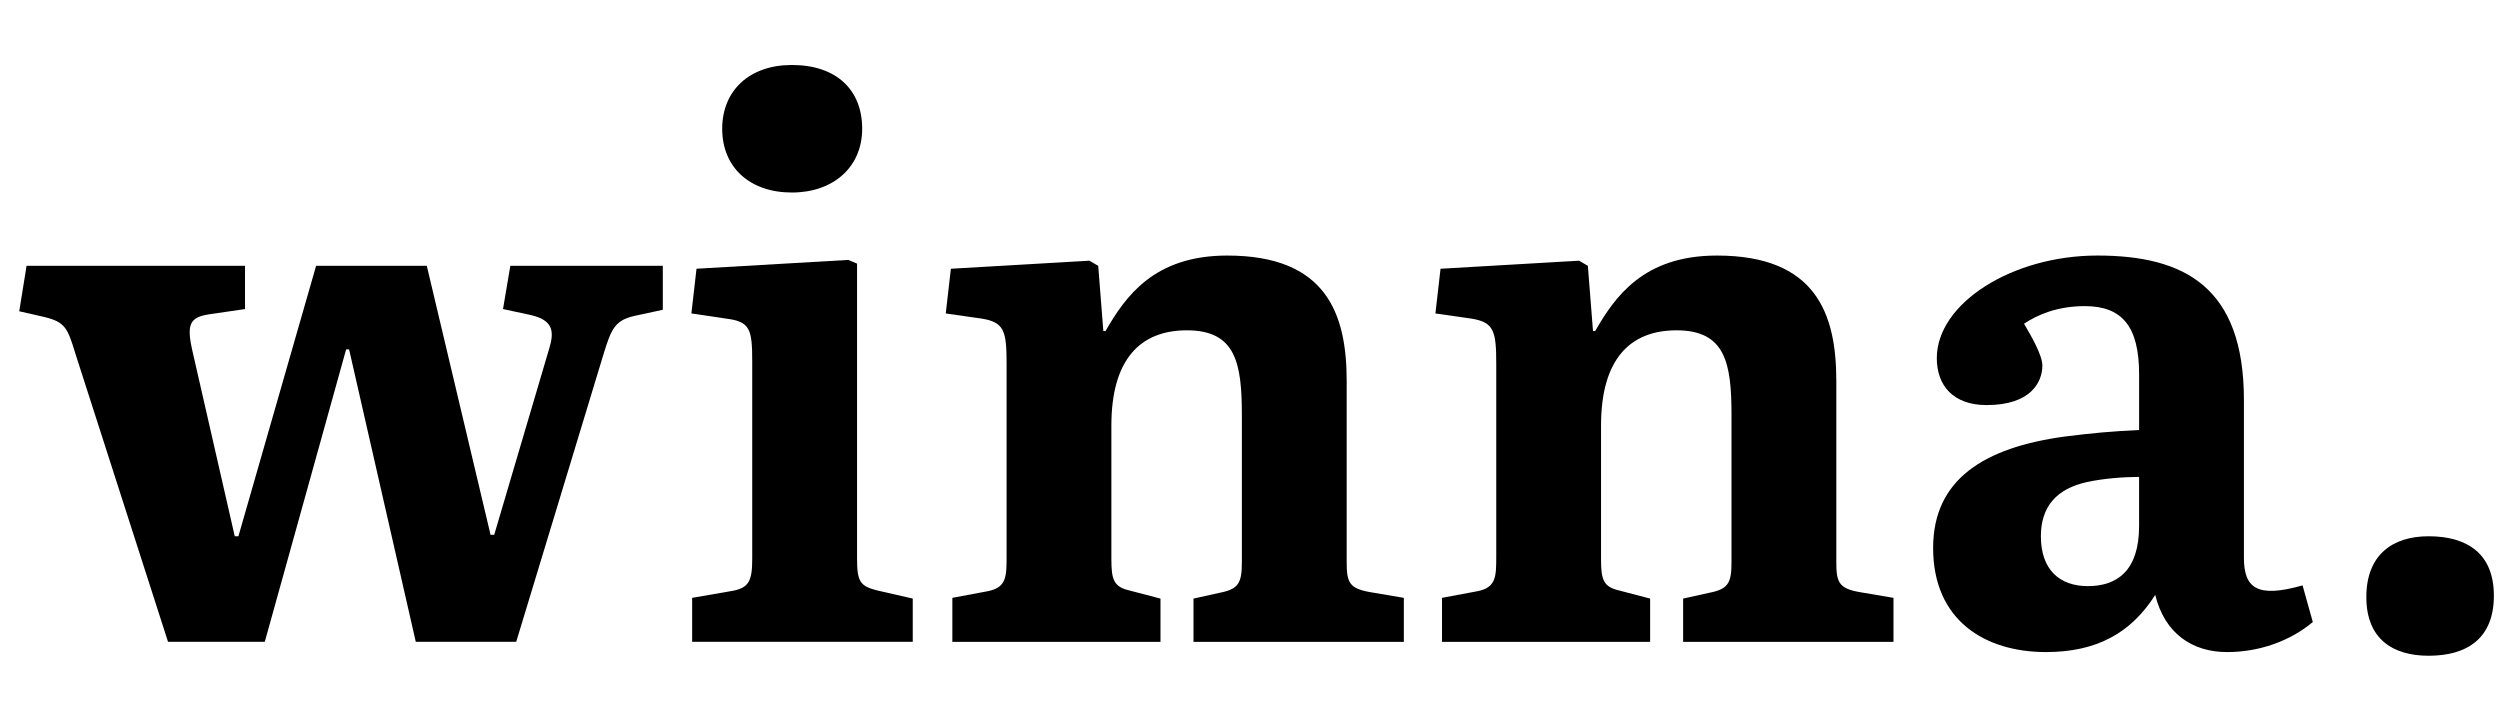 <?xml version="1.0" encoding="utf-8"?>
<!-- Generator: Adobe Illustrator 16.0.0, SVG Export Plug-In . SVG Version: 6.00 Build 0)  -->
<!DOCTYPE svg PUBLIC "-//W3C//DTD SVG 1.1//EN" "http://www.w3.org/Graphics/SVG/1.1/DTD/svg11.dtd">
<svg version="1.1" id="Layer_1" xmlns="http://www.w3.org/2000/svg" xmlns:xlink="http://www.w3.org/1999/xlink" x="0px" y="0px"
	 width="140px" height="40px" viewBox="0 0 140 40" enable-background="new 0 0 140 40" xml:space="preserve">
<g>
	<path d="M4.238,19.853c-0.451-1.478-0.575-1.806-1.724-2.094l-1.437-0.328l0.411-2.545H13.72v2.422l-1.97,0.287
		c-1.108,0.164-1.313,0.534-0.985,2.011l2.381,10.425h0.205l4.351-15.146h6.198l3.571,15.063h0.205l3.079-10.425
		c0.287-0.944,0.246-1.601-1.067-1.888l-1.519-0.328l0.41-2.422h8.538v2.463l-1.519,0.328c-1.149,0.247-1.354,0.698-1.806,2.176
		l-4.884,16.09h-5.624l-3.735-16.377h-0.165l-4.556,16.377H9.41L4.238,19.853z"/>
	<path d="M38.76,33.479l2.134-0.369c1.067-0.164,1.231-0.575,1.231-1.848v-11c0-1.847-0.123-2.257-1.478-2.422l-1.929-0.287
		l0.287-2.504l8.497-0.493l0.493,0.206v16.5c0,1.313,0.164,1.561,1.149,1.807l1.97,0.451v2.422H38.76V33.479z M40.443,7.21
		c0-2.134,1.519-3.571,3.899-3.571c2.504,0,3.94,1.396,3.94,3.571c0,2.135-1.601,3.571-3.94,3.571
		C42.002,10.781,40.443,9.386,40.443,7.21z"/>
	<path d="M53.332,33.479l1.97-0.369c1.067-0.205,1.067-0.821,1.067-1.971V20.386c0-1.847-0.123-2.339-1.396-2.545l-2.011-0.287
		l0.287-2.504l7.758-0.451l0.493,0.287l0.287,3.653h0.123c1.108-1.929,2.709-4.228,6.814-4.228c5.541,0,6.69,3.243,6.69,7.019
		v10.139c0,1.107,0.123,1.478,1.272,1.683l1.929,0.328v2.463h-11.78v-2.422l1.478-0.328c1.067-0.205,1.231-0.575,1.231-1.724v-8.21
		c0-2.914-0.329-4.761-3.079-4.761c-2.627,0-4.228,1.642-4.228,5.336v7.47c0,1.149,0.123,1.561,1.026,1.766l1.724,0.451v2.422
		H53.332V33.479z"/>
	<path d="M80.753,33.479l1.971-0.369c1.066-0.205,1.066-0.821,1.066-1.971V20.386c0-1.847-0.123-2.339-1.396-2.545l-2.011-0.287
		l0.287-2.504l7.758-0.451l0.492,0.287l0.288,3.653h0.123c1.107-1.929,2.709-4.228,6.813-4.228c5.541,0,6.69,3.243,6.69,7.019
		v10.139c0,1.107,0.123,1.478,1.272,1.683l1.929,0.328v2.463h-11.78v-2.422l1.478-0.328c1.067-0.205,1.231-0.575,1.231-1.724v-8.21
		c0-2.914-0.328-4.761-3.078-4.761c-2.627,0-4.228,1.642-4.228,5.336v7.47c0,1.149,0.123,1.561,1.026,1.766l1.724,0.451v2.422
		H80.753V33.479z"/>
	<path d="M108.255,30.688c0-3.858,2.873-5.623,7.348-6.239c1.642-0.205,2.545-0.287,4.187-0.369v-3.12
		c0-2.668-0.944-3.817-3.037-3.817c-1.561,0-2.668,0.493-3.407,0.985c0.41,0.698,1.026,1.765,1.026,2.339
		c0,0.944-0.657,2.217-3.12,2.217c-1.888,0-2.791-1.108-2.791-2.627c0-3.079,4.228-5.747,8.989-5.747
		c4.885,0,8.209,1.765,8.209,8.086v8.824c0,1.684,0.698,2.299,3.284,1.561l0.574,2.052c-1.272,1.067-2.996,1.683-4.802,1.683
		c-1.93,0-3.489-1.025-4.022-3.201c-1.354,2.135-3.284,3.201-6.116,3.201C111.169,36.517,108.255,34.752,108.255,30.688z
		 M119.789,29.457v-2.75c-0.821,0-1.971,0.082-2.914,0.287c-1.684,0.369-2.586,1.354-2.586,3.037c0,1.848,1.025,2.792,2.627,2.792
		C118.558,32.823,119.789,31.961,119.789,29.457z"/>
	<path d="M132.515,33.438c0-2.381,1.478-3.407,3.489-3.407c2.176,0,3.653,0.985,3.653,3.325c0,2.381-1.478,3.366-3.653,3.366
		C133.992,36.723,132.515,35.778,132.515,33.438z"/>
</g>
</svg>
